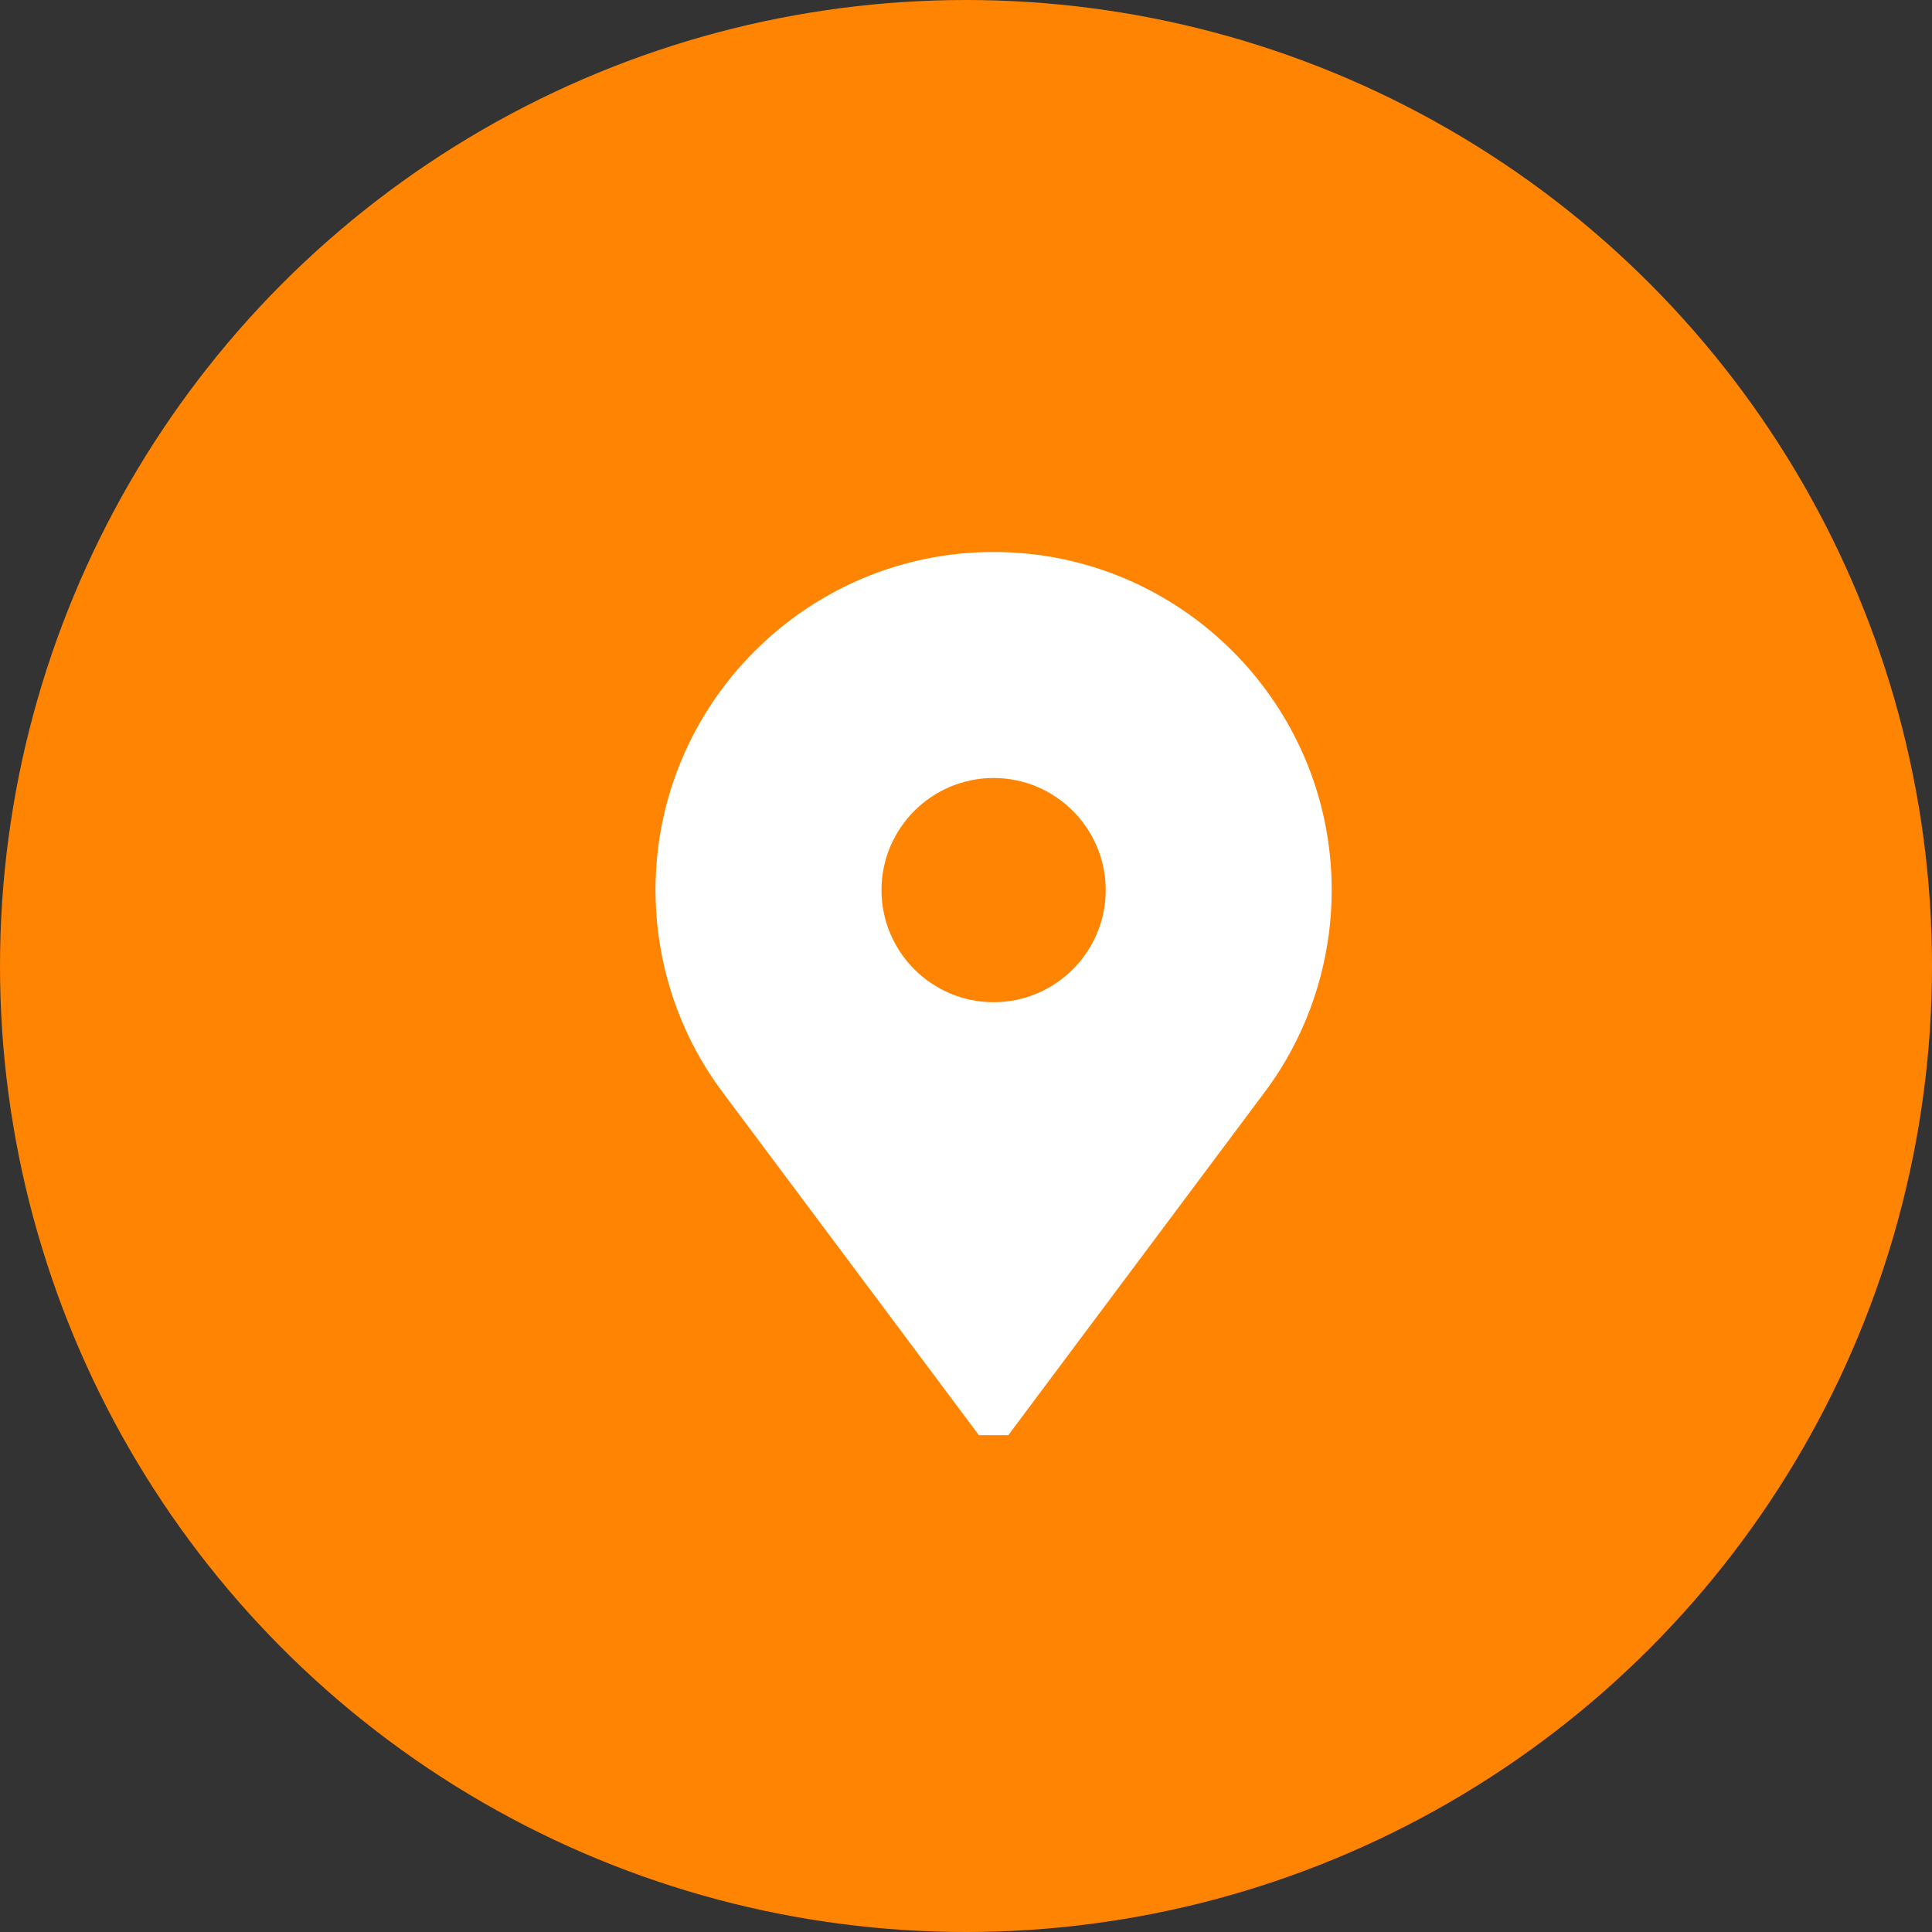 <?xml version="1.0" encoding="UTF-8"?> <svg xmlns="http://www.w3.org/2000/svg" width="35" height="35" viewBox="0 0 35 35" fill="none"><rect x="0" y="0" width="35" height="35" fill="#333333" stroke="none"/> <circle cx="17.5" cy="17.5" r="17.5" fill="#FF8402"></circle> <path d="M18 10C14.623 10 11.875 12.748 11.875 16.125C11.875 17.206 12.161 18.269 12.701 19.199C12.827 19.415 12.968 19.627 13.12 19.826L17.734 26H18.266L22.88 19.826C23.032 19.627 23.173 19.415 23.299 19.199C23.839 18.269 24.125 17.206 24.125 16.125C24.125 12.748 21.377 10 18 10ZM18 18.156C16.88 18.156 15.969 17.245 15.969 16.125C15.969 15.005 16.88 14.094 18 14.094C19.12 14.094 20.031 15.005 20.031 16.125C20.031 17.245 19.12 18.156 18 18.156Z" fill="white"></path> </svg> 